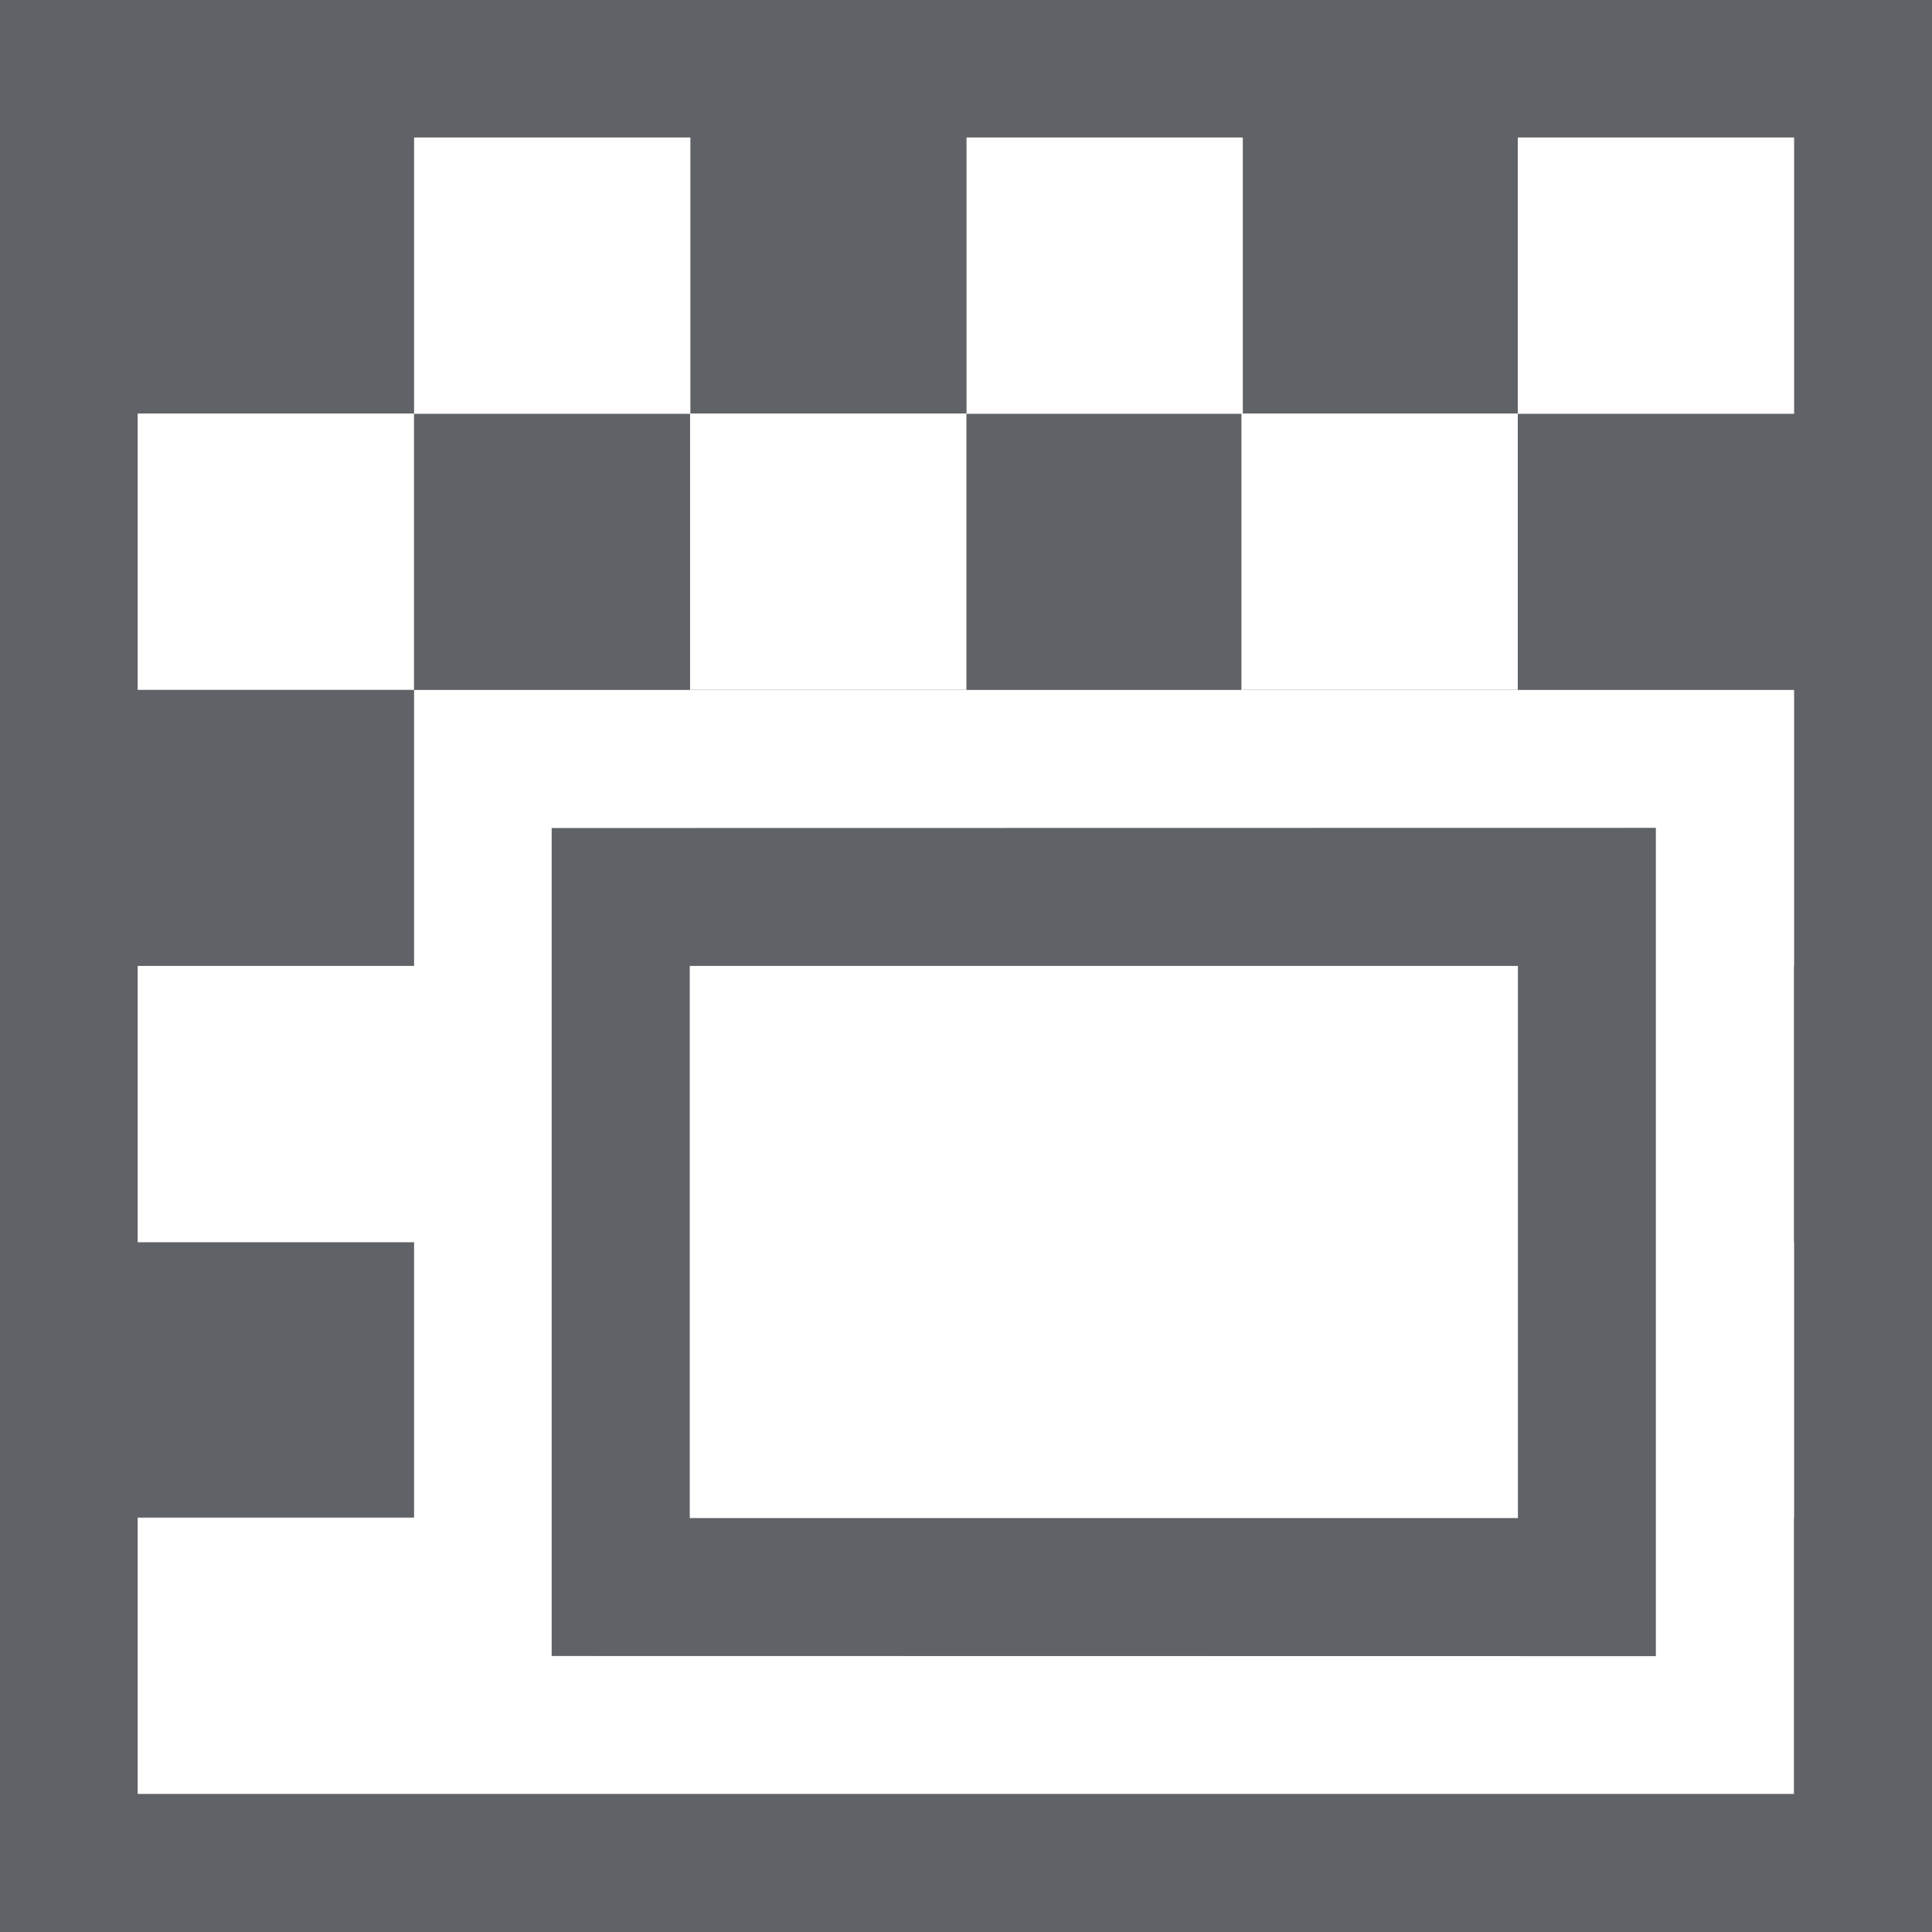 <?xml version="1.0" encoding="UTF-8" standalone="no"?>
<svg
   version="1.1"
   overflow="visible"
   width="13.999"
   height="13.999"
   viewBox="0 0 10.499 10.499"
   id="svg8"
   sodipodi:docname="menu_background.svg"
   inkscape:version="1.1 (c68e22c387, 2021-05-23)"
   xmlns:inkscape="http://www.inkscape.org/namespaces/inkscape"
   xmlns:sodipodi="http://sodipodi.sourceforge.net/DTD/sodipodi-0.dtd"
   xmlns="http://www.w3.org/2000/svg"
   xmlns:svg="http://www.w3.org/2000/svg">
  <defs
     id="defs12" />
  <sodipodi:namedview
     id="namedview10"
     pagecolor="#ffffff"
     bordercolor="#666666"
     borderopacity="1.0"
     inkscape:pageshadow="2"
     inkscape:pageopacity="0.0"
     inkscape:pagecheckerboard="0"
     showgrid="false"
     inkscape:zoom="52"
     inkscape:cx="7"
     inkscape:cy="7.0096154"
     inkscape:window-width="1920"
     inkscape:window-height="1017"
     inkscape:window-x="1912"
     inkscape:window-y="-8"
     inkscape:window-maximized="1"
     inkscape:current-layer="svg8" />
  <g
     id="standard"
     transform="translate(-0.75,-0.749)">
    <path
       d="M 0.75,11.248 V 0.749 h 10.499 v 10.499 z m 9.749,-0.75 v -1.5 H 10.5 V 7.496 H 10.499 V 6 H 10.5 V 4.498 H 8.998 V 4.499 H 7.504 V 4.498 h 1.494 v -1.5 H 10.5 V 1.496 H 8.998 v 1.5 H 7.504 v -1.5 H 6.002 v 1.5 h -1.5 v -1.5 H 3 v 1.5 H 1.498 V 4.498 H 3 v -1.5 h 1.5 v 1.5 H 3 v 1.5 H 1.498 V 7.5 H 3 V 8.996 H 1.498 v 1.502 z M 9.748,9.749 3.748,9.748 V 5.249 l 6,-10e-4 z M 8.999,8.999 V 5.998 H 4.498 V 8.999 Z M 4.502,4.499 V 4.498 h 1.5 v -1.5 h 1.494 v 1.5 H 6.002 v 10e-4 z"
       fill="#606366"
       id="path2" />
  </g>
  <g
     id="disabled"
     transform="translate(-0.75,-0.749)">
    <path
       d="M 0.75,11.248 V 0.749 h 10.499 v 10.499 z m 9.749,-0.75 v -1.5 H 10.5 V 7.496 H 10.499 V 6 H 10.5 V 4.498 H 8.998 V 4.499 H 7.504 V 4.498 h 1.494 v -1.5 H 10.5 V 1.496 H 8.998 v 1.5 H 7.504 v -1.5 H 6.002 v 1.5 h -1.5 v -1.5 H 3 v 1.5 H 1.498 V 4.498 H 3 v -1.5 h 1.5 v 1.5 H 3 v 1.5 H 1.498 V 7.5 H 3 V 8.996 H 1.498 v 1.502 z M 9.748,9.749 3.748,9.748 V 5.249 l 6,-10e-4 z M 8.999,8.999 V 5.998 H 4.498 V 8.999 Z M 4.502,4.499 V 4.498 h 1.5 v -1.5 h 1.494 v 1.5 H 6.002 v 10e-4 z"
       fill="#606366"
       fill-opacity="0.3"
       id="path5" />
  </g>
</svg>
